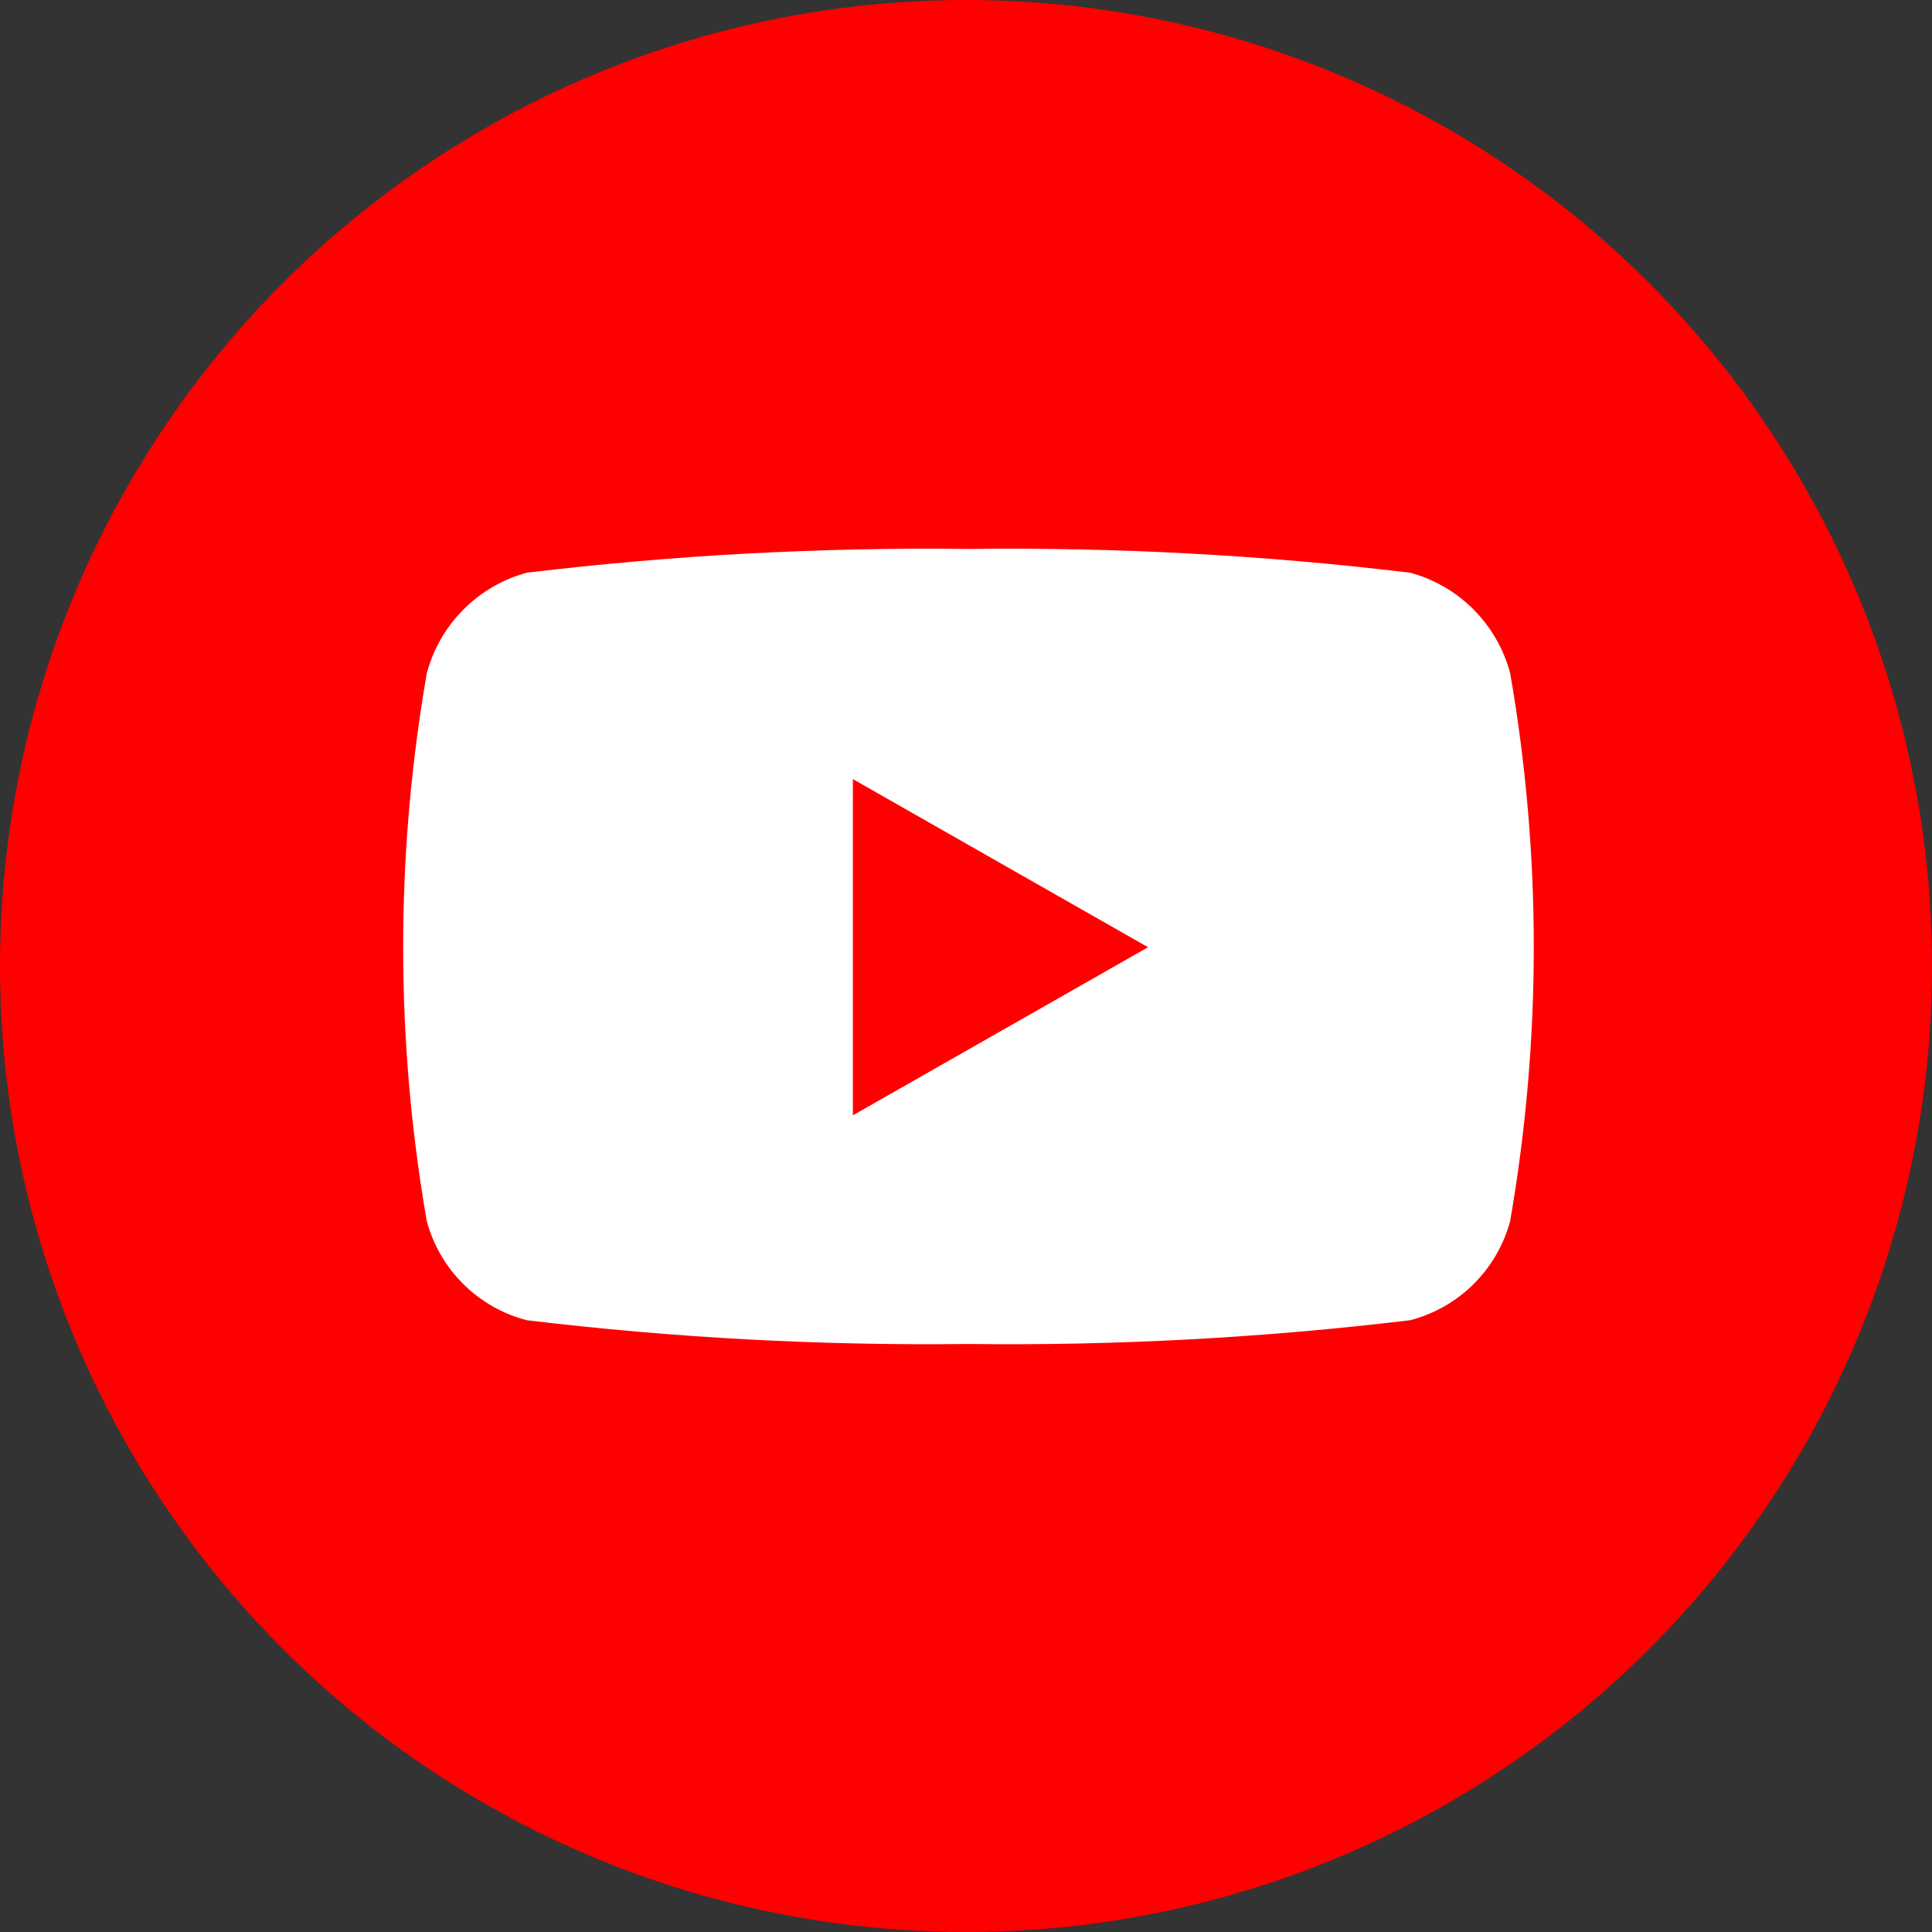 <svg width="50" height="50" viewBox="0 0 50 50" fill="none" xmlns="http://www.w3.org/2000/svg">
<rect x="0" y="0" width="50" height="50" fill="#333333" stroke="none"/>
<ellipse cx="25" cy="25" rx="25" ry="25" fill="#FF0000"/>
<path d="M39.084 17.426C38.919 16.803 38.593 16.235 38.139 15.778C37.685 15.321 37.119 14.991 36.497 14.822C32.704 14.365 28.884 14.16 25.064 14.207C21.244 14.16 17.425 14.366 13.632 14.822C13.01 14.991 12.444 15.321 11.99 15.778C11.536 16.235 11.21 16.803 11.045 17.426C10.23 22.117 10.23 26.913 11.045 31.604C11.212 32.222 11.539 32.784 11.993 33.234C12.447 33.685 13.013 34.006 13.632 34.167C17.425 34.623 21.244 34.829 25.064 34.782C28.884 34.829 32.702 34.623 36.495 34.167C37.114 34.006 37.68 33.685 38.134 33.234C38.588 32.784 38.915 32.222 39.082 31.604C39.897 26.913 39.899 22.117 39.084 17.426ZM22.072 28.865V20.163L29.711 24.514L22.072 28.865Z" fill="white"/>
</svg>
